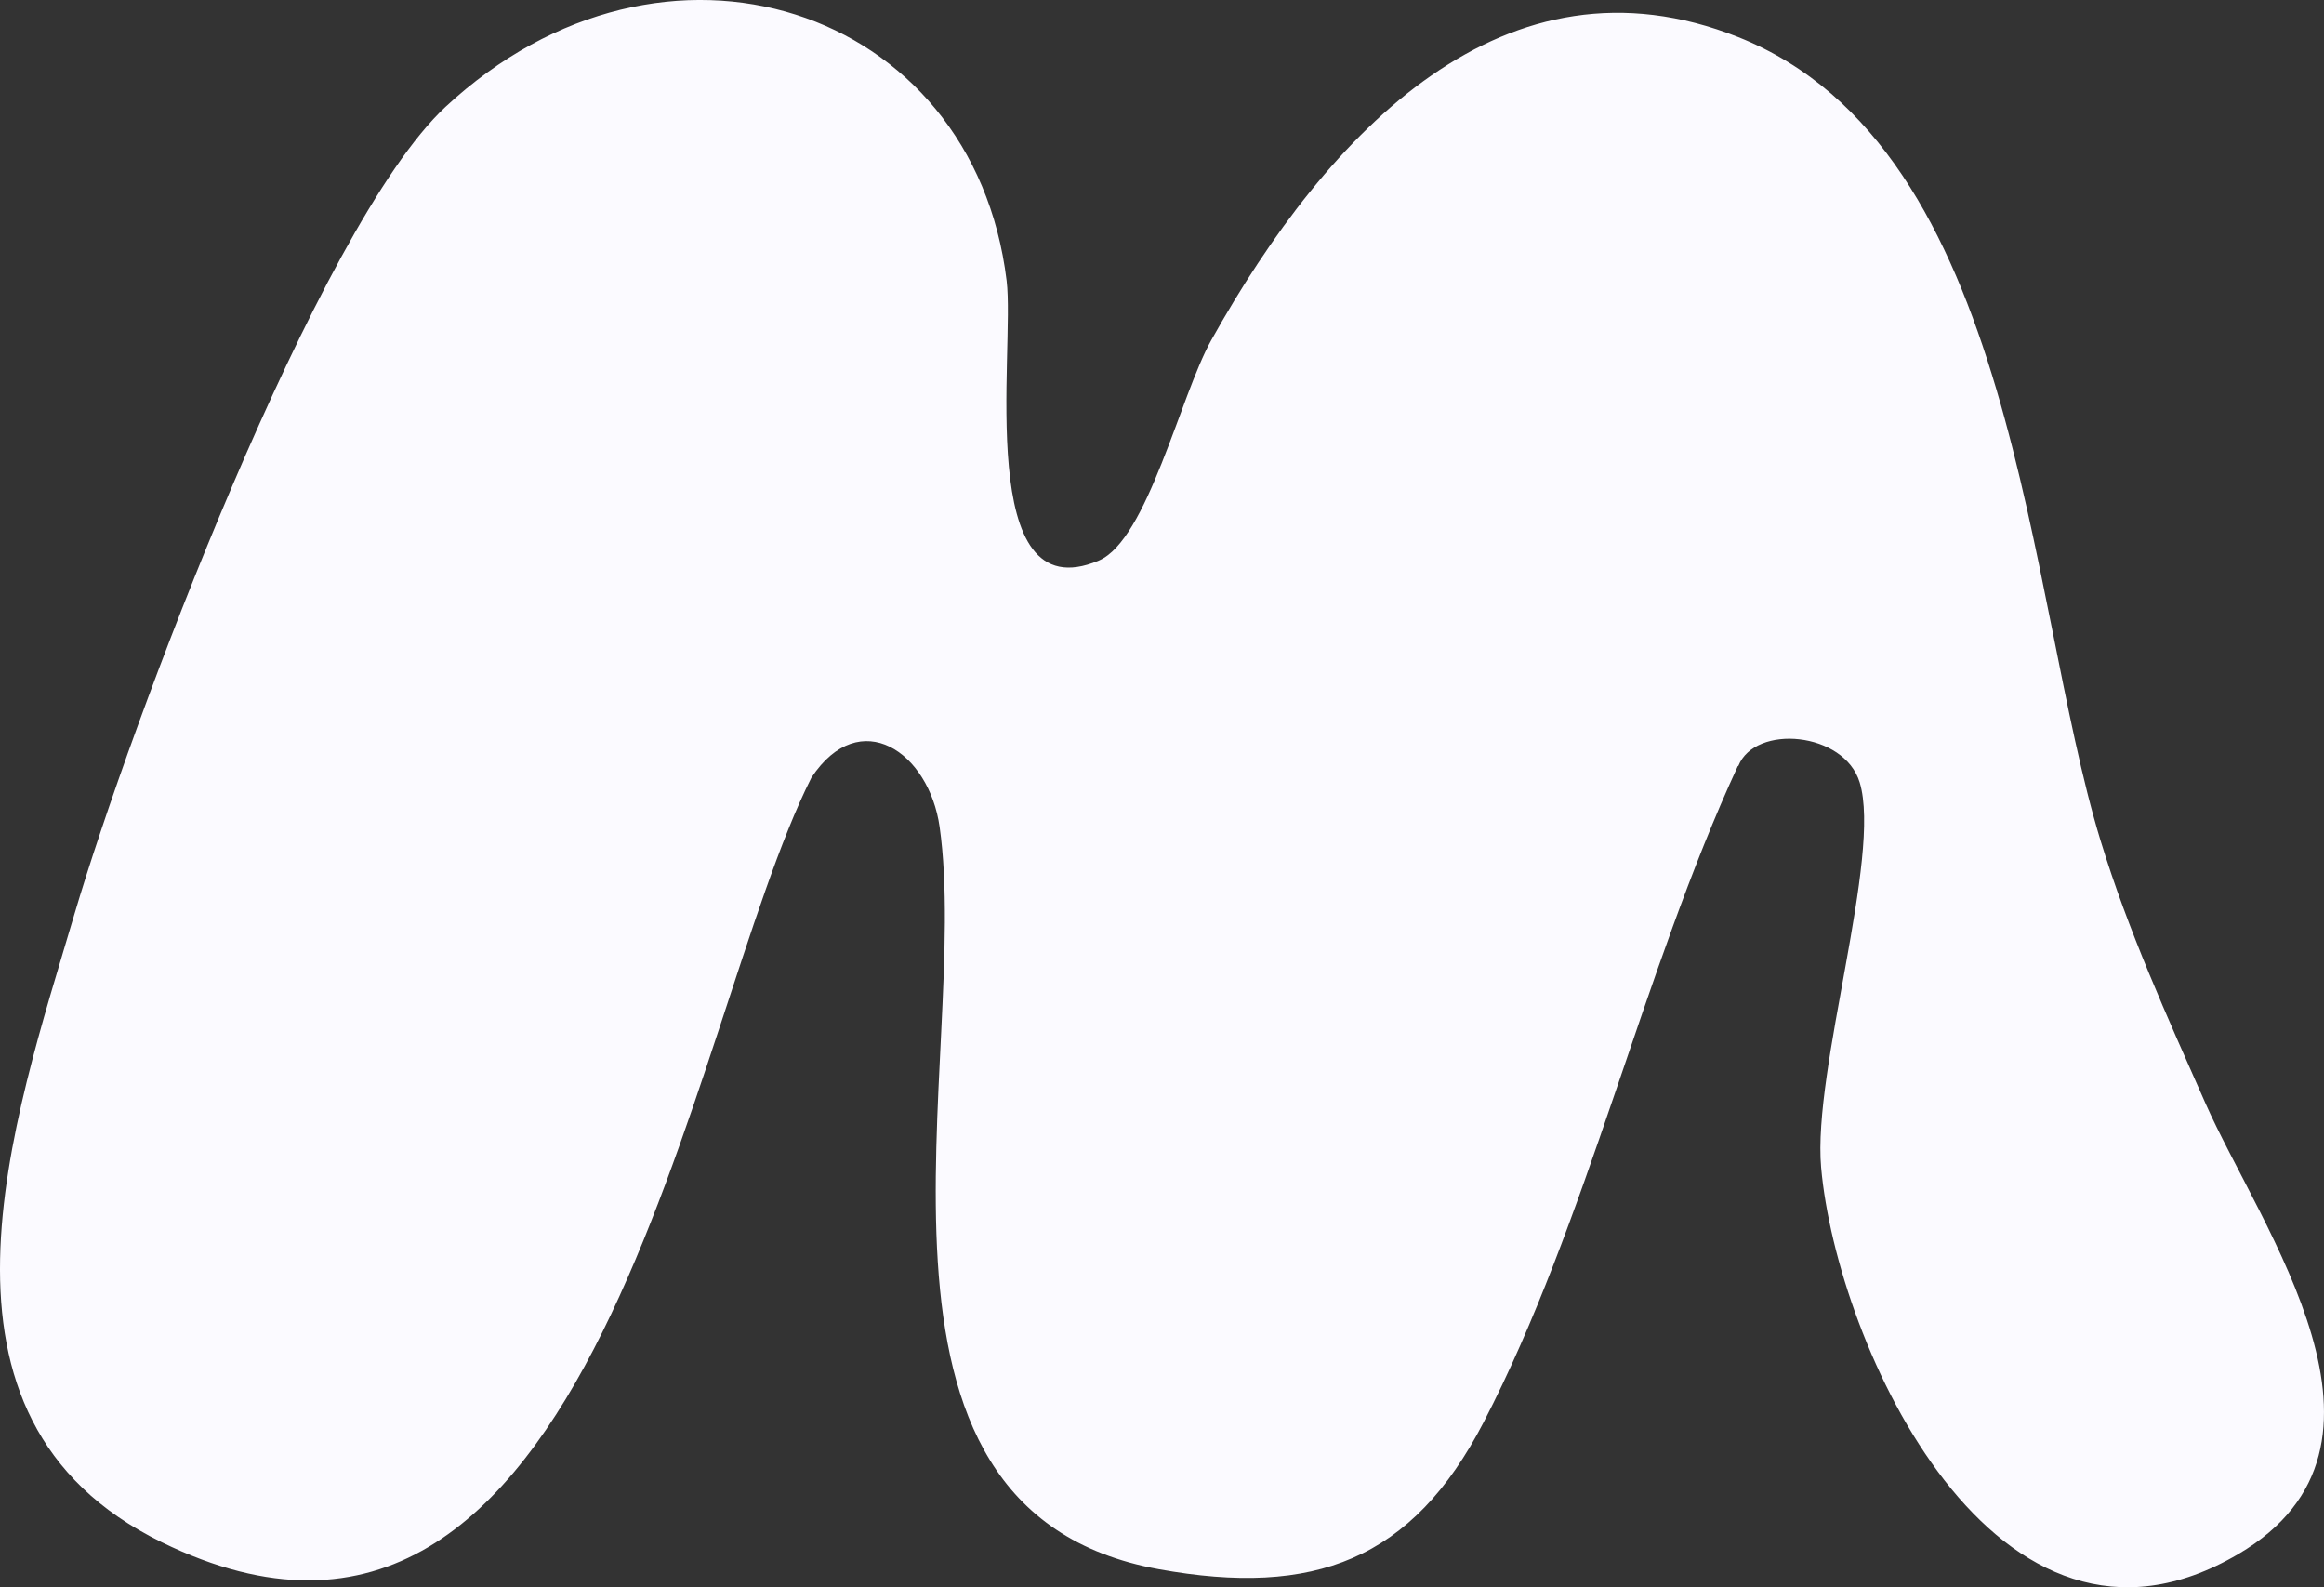 <svg width="41" height="28" viewBox="0 0 41 28" fill="none" xmlns="http://www.w3.org/2000/svg"><rect x="0" y="0" width="41" height="28" fill="#333333" stroke="none"/><path d="M30.667 13.513C30.962 12.767 32.537 12.906 32.809 13.803C33.203 15.1 31.976 18.873 32.128 20.592C32.402 23.711 35.212 29.933 39.49 27.413C42.736 25.503 39.886 21.679 38.902 19.447C38.233 17.934 37.543 16.414 37.058 14.828C35.744 10.522 35.596 2.615 30.667 0.655C26.565 -0.975 23.433 2.304 21.368 6.003C20.822 6.98 20.241 9.528 19.384 9.889C17.174 10.824 17.907 6.182 17.759 4.953C17.174 0.107 11.713 -1.702 7.857 1.888C5.599 3.991 2.285 12.832 1.312 16.13C0.24 19.764 -1.623 25.013 2.851 27.204C10.499 30.949 12.122 18.067 14.315 13.717C15.172 12.425 16.39 13.267 16.577 14.588C17.15 18.639 14.628 26.627 20.444 27.681C23.185 28.177 24.916 27.52 26.175 25.087C27.992 21.582 28.985 17.135 30.659 13.513H30.667Z" fill="#FBFAFF"/></svg>